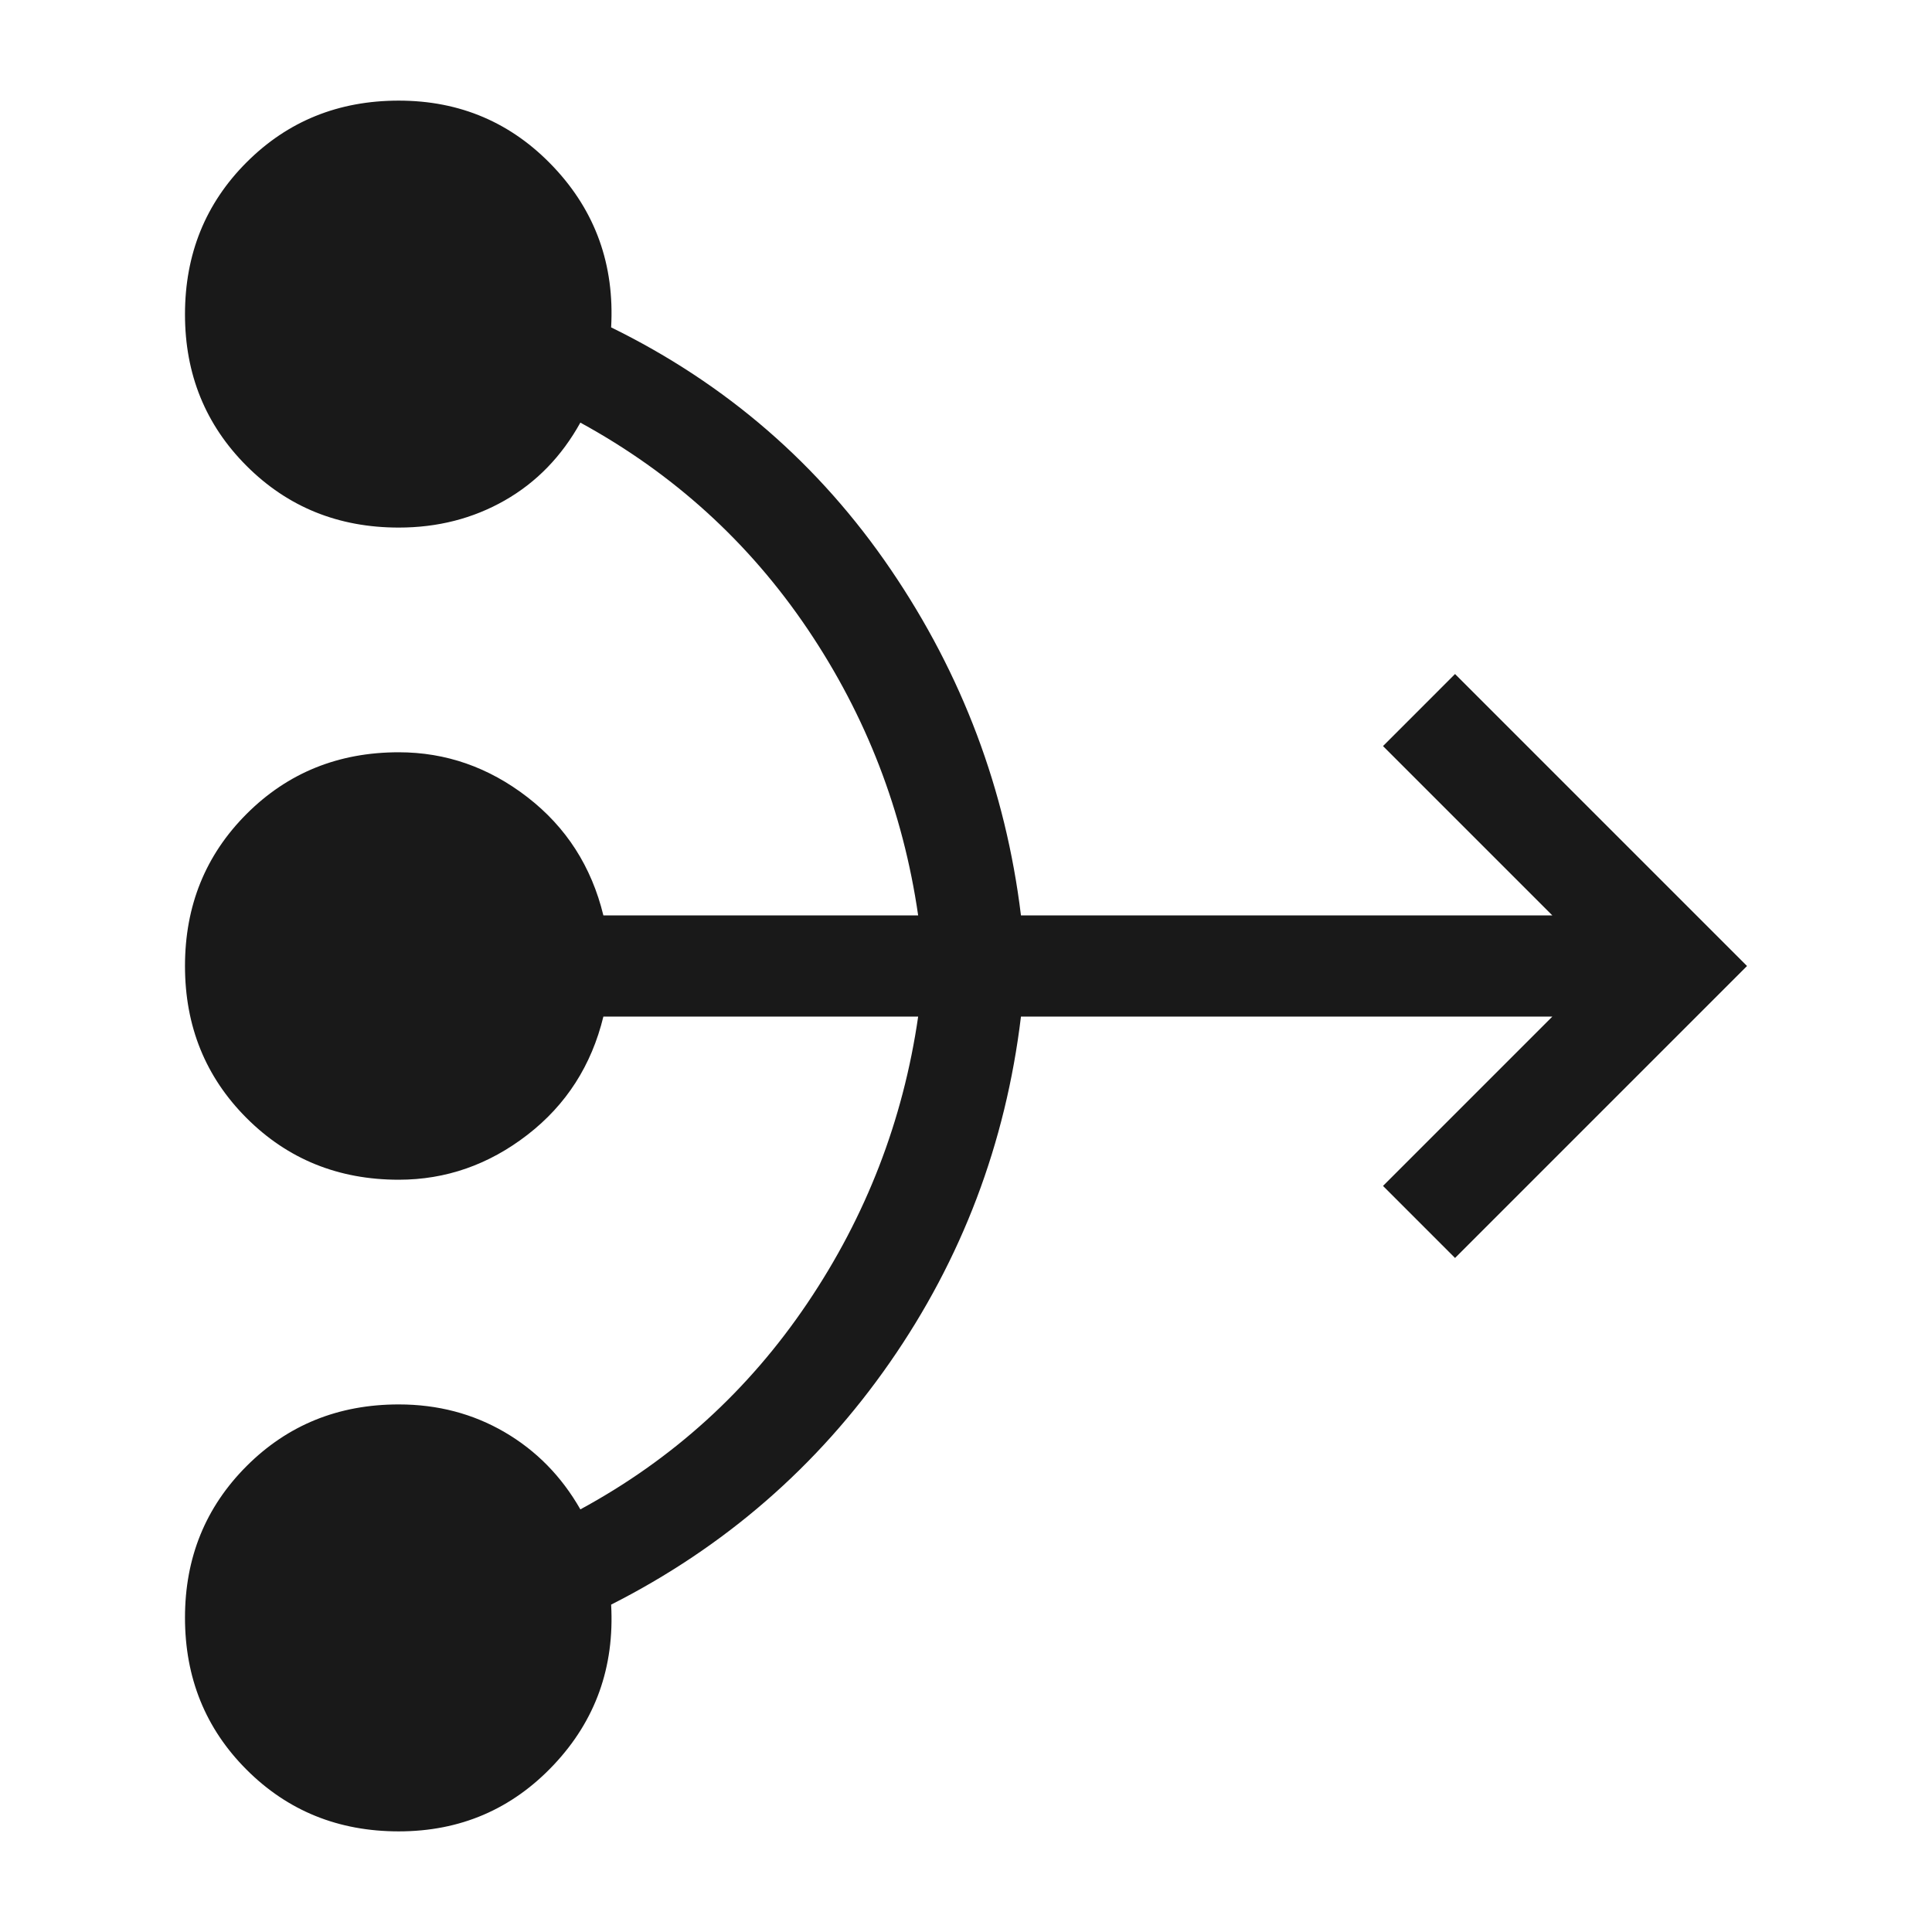 <?xml version="1.0" encoding="UTF-8"?> <svg xmlns="http://www.w3.org/2000/svg" height="40px" viewBox="0 -960 960 960" width="40px" fill="#191919"><path d="M198.13-50q-44.95 0-75.58-30.63-30.63-30.63-30.63-75.58 0-44.69 30.63-75.32 30.63-30.62 75.58-30.62 29 0 52.63 13.79 23.62 13.8 37.62 38.36 68.83-37.33 112.72-102.35 43.9-65.01 55.13-142.52H299.82q-8.87 36.43-37.73 58.75t-63.96 22.32q-44.95 0-75.58-30.62Q91.92-435.05 91.92-480t30.63-75.58q30.63-30.62 75.58-30.62 35.1 0 63.96 22.32t37.73 58.75h156.41Q445-582.64 401.31-647.4 357.62-712.15 288.38-750q-14 25.23-37.62 38.69-23.63 13.46-52.63 13.46-44.95 0-75.58-30.62-30.63-30.63-30.63-75.32 0-44.95 30.63-75.58Q153.18-910 198.13-910q45.84 0 76.99 33.03 31.14 33.02 28.55 79.64 85.66 42 138.94 120.32 53.29 78.32 64.7 171.88h264.05l-84.15-84.15 35.79-35.8L868.08-480 723-334.92l-35.79-35.8 84.15-84.15H507.31q-11.41 94.64-65.23 171.98-53.82 77.35-138.41 120.22 2.59 46.62-28.55 79.64Q243.97-50 198.13-50Z"></path></svg> 